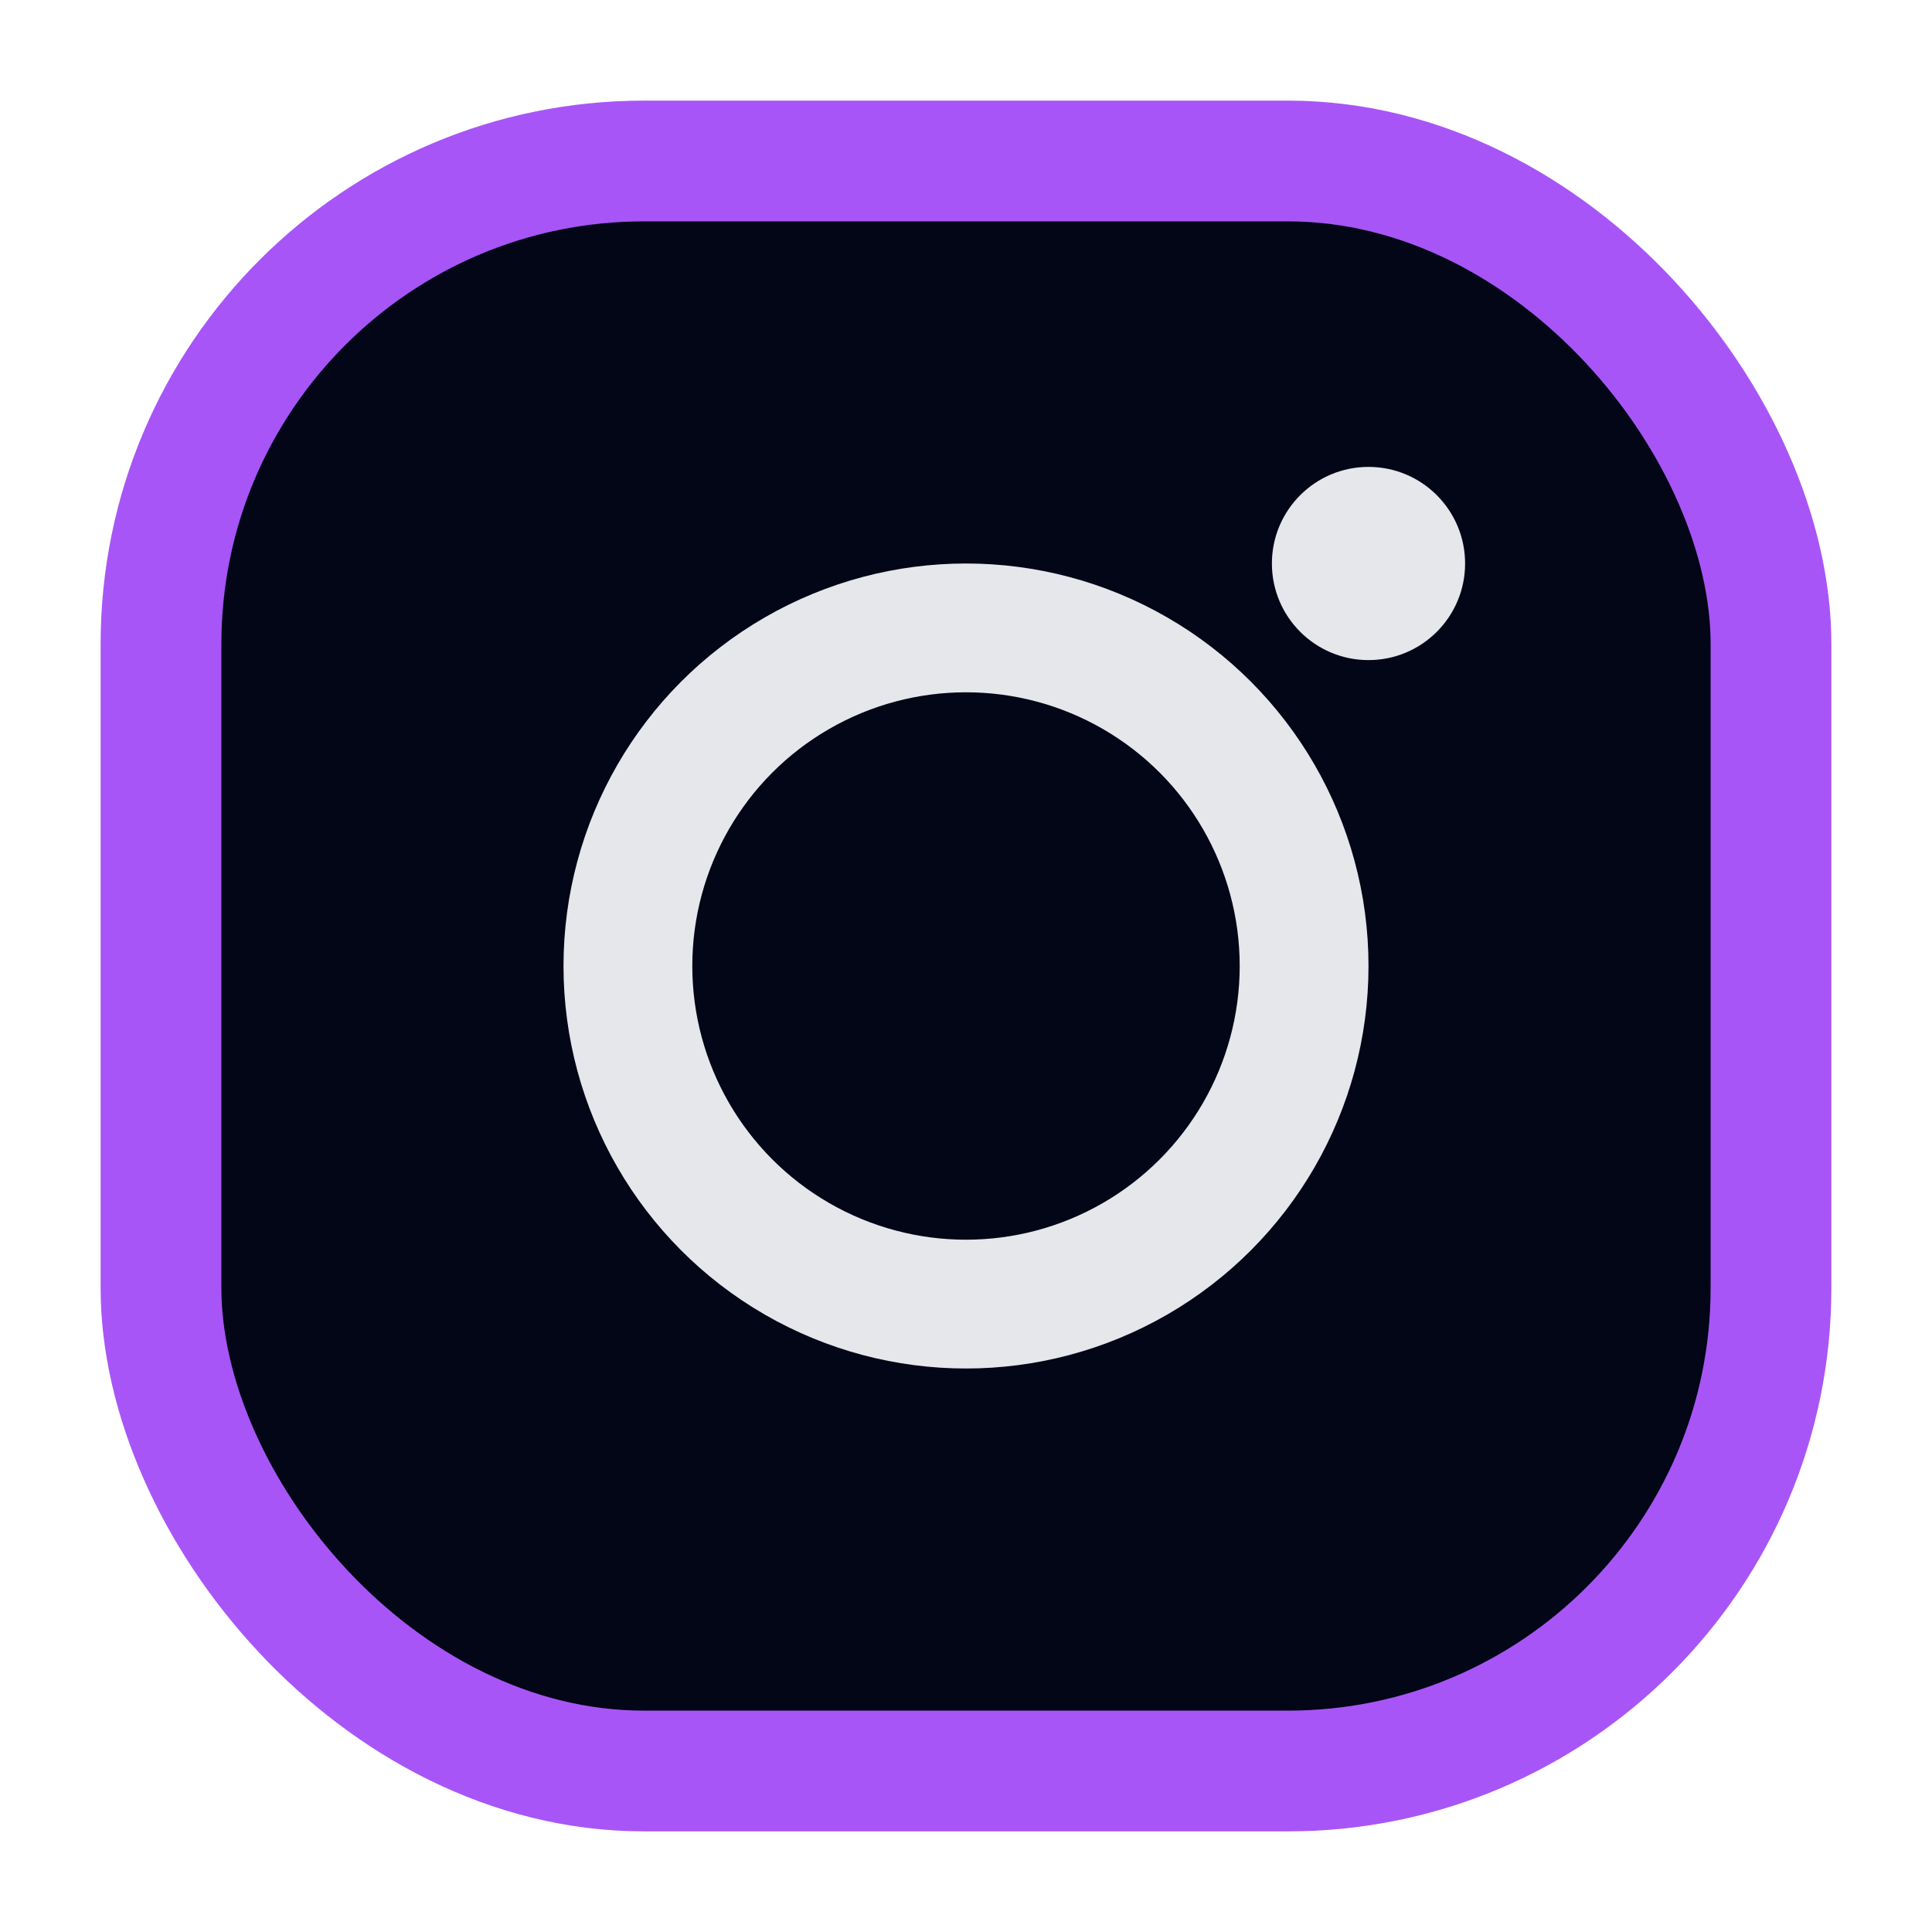 <svg xmlns="http://www.w3.org/2000/svg" viewBox="0 0 24 24">
  <rect x="2" y="2" width="20" height="20" rx="6" fill="#020617" stroke="#a855f7" stroke-width="1.5"/>
  <circle cx="12" cy="12" r="4.2" fill="none" stroke="#e5e7eb" stroke-width="1.6"/>
  <circle cx="17" cy="7" r="1.2" fill="#e5e7eb"/>
</svg>